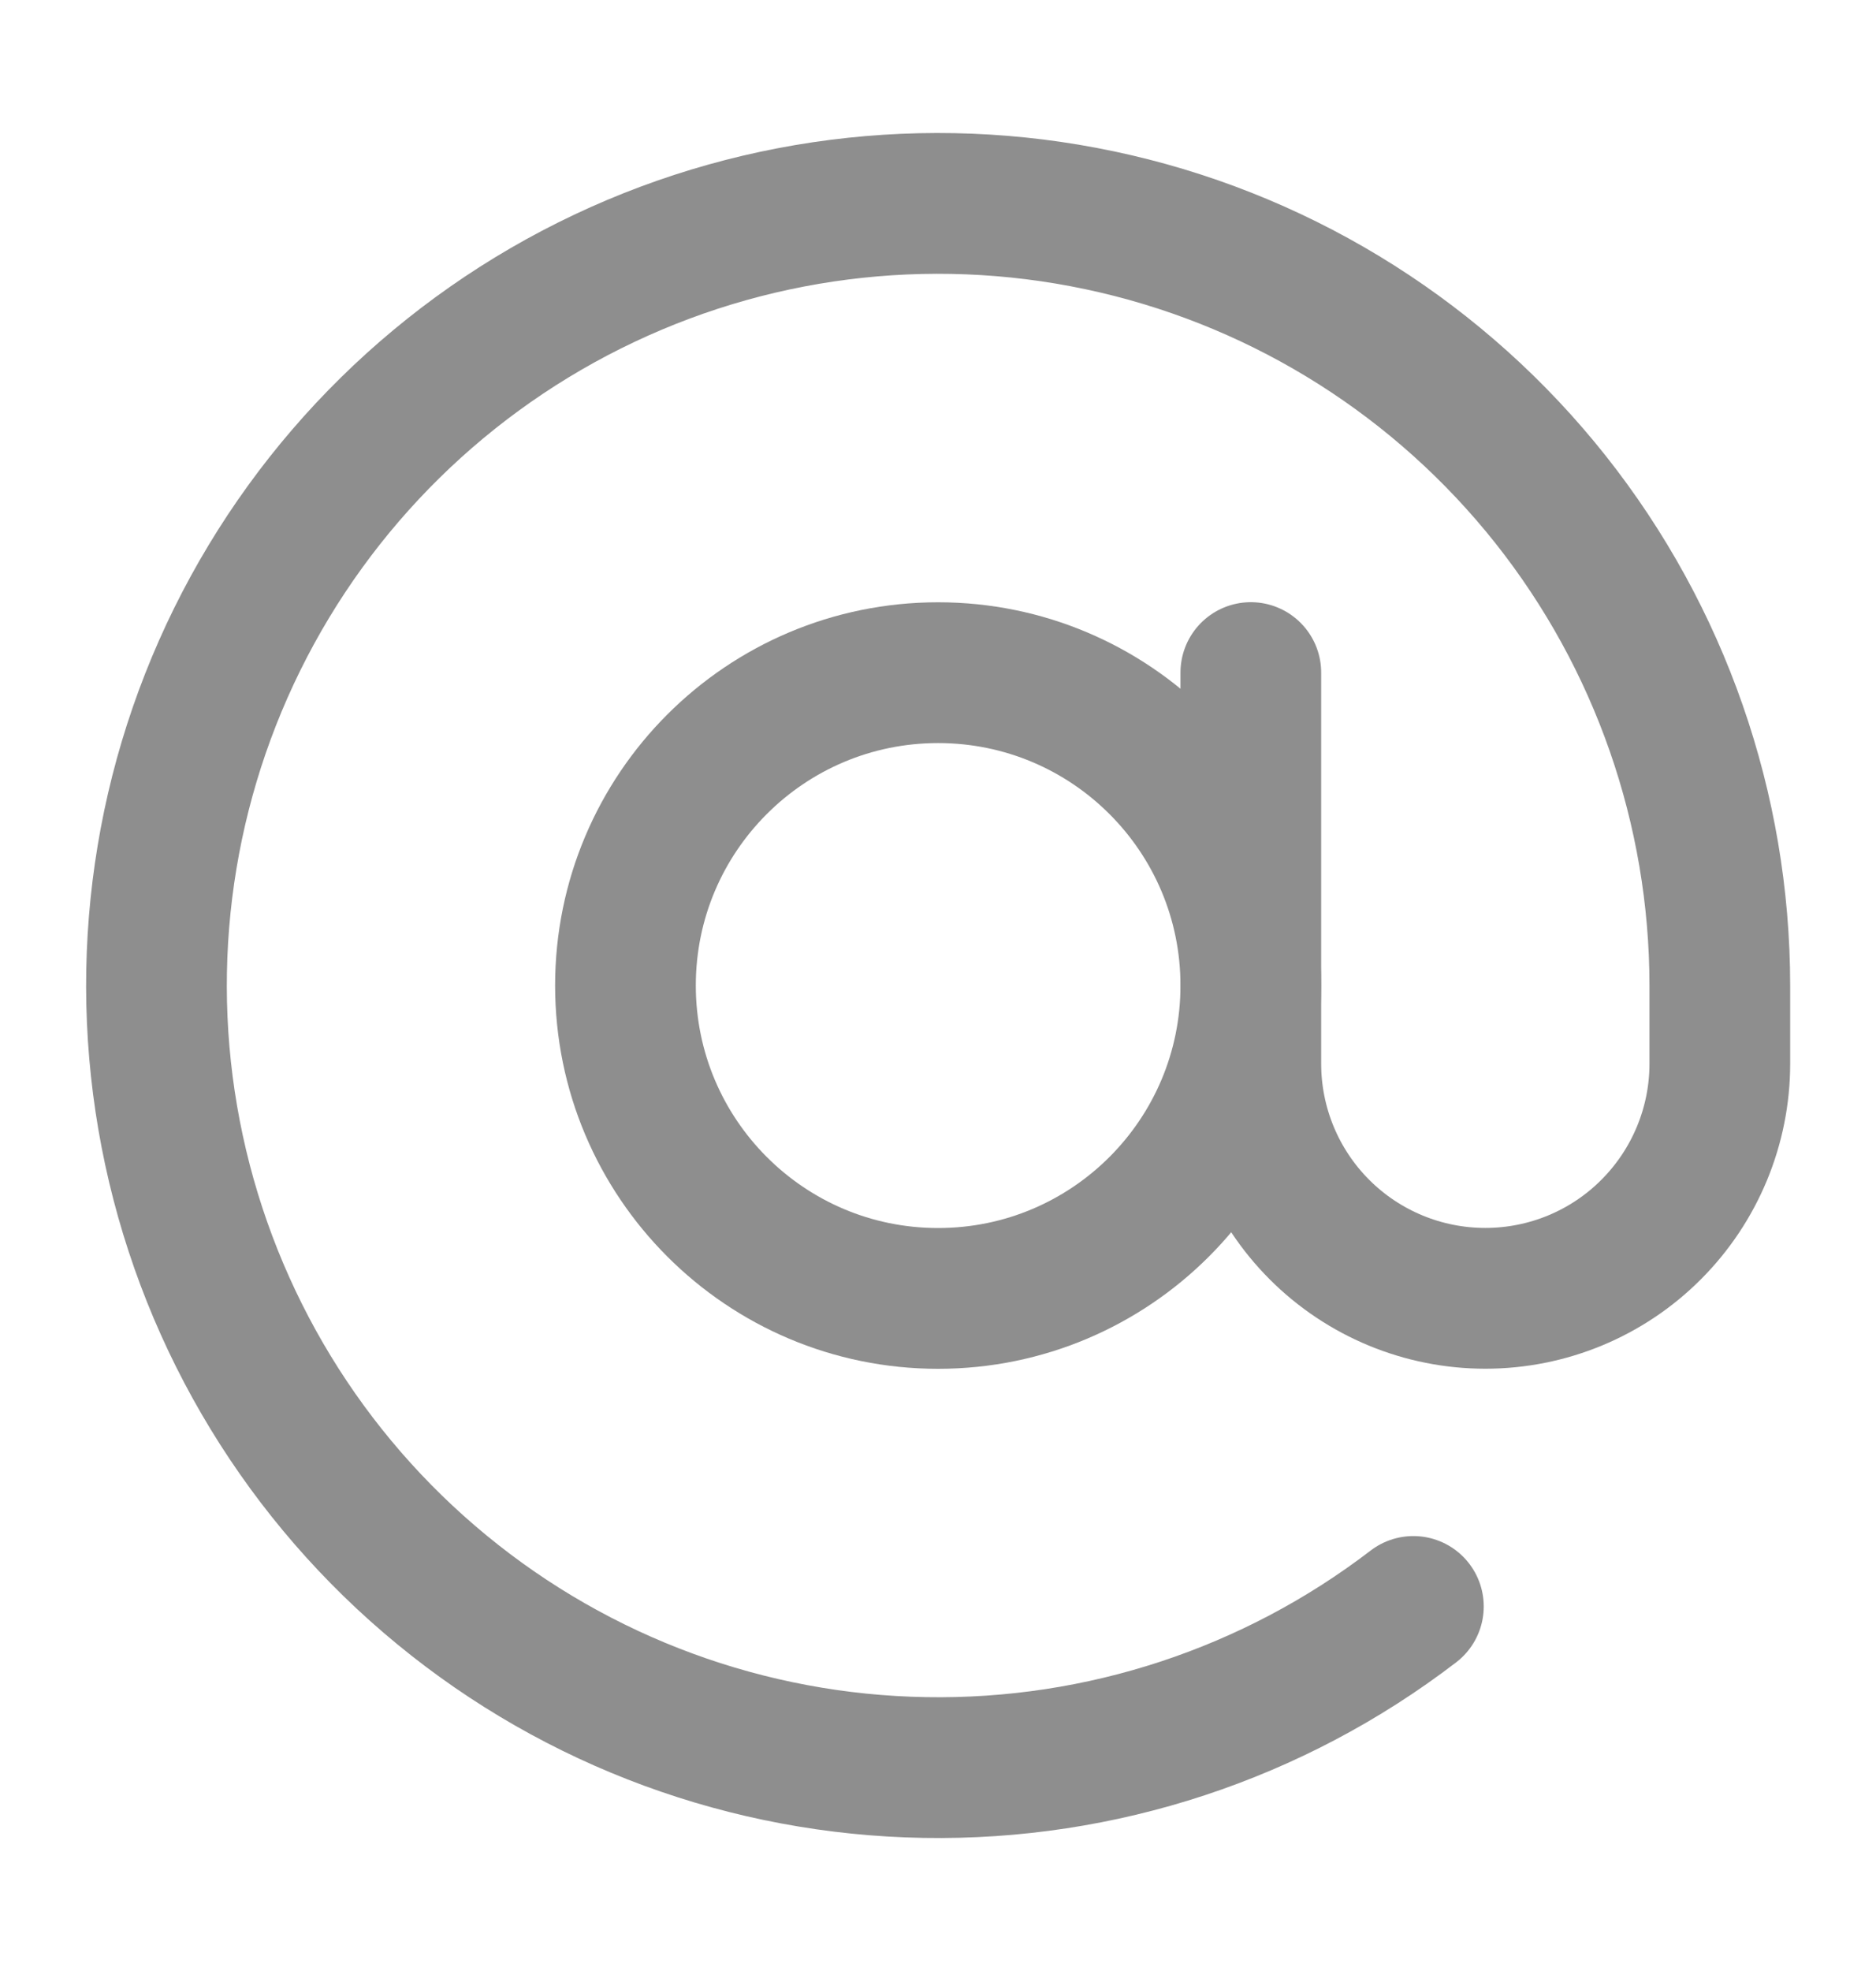 <svg width="20" height="21" viewBox="0 0 20 21" fill="none" xmlns="http://www.w3.org/2000/svg">
<path d="M10.001 13.834C11.842 13.834 13.335 12.341 13.335 10.5C13.335 8.659 11.842 7.167 10.001 7.167C8.16 7.167 6.668 8.659 6.668 10.5C6.668 12.341 8.16 13.834 10.001 13.834Z" stroke="#8E8E8E" stroke-width="1.5" stroke-linecap="round" stroke-linejoin="round"/>
<path d="M13.335 7.166V11.333C13.335 11.996 13.598 12.632 14.067 13.101C14.536 13.57 15.172 13.833 15.835 13.833C16.498 13.833 17.134 13.57 17.602 13.101C18.071 12.632 18.335 11.996 18.335 11.333V10.5C18.334 8.619 17.698 6.794 16.529 5.32C15.36 3.847 13.727 2.812 11.895 2.385C10.064 1.958 8.141 2.162 6.441 2.966C4.74 3.77 3.362 5.125 2.529 6.811C1.696 8.498 1.459 10.416 1.855 12.255C2.251 14.094 3.257 15.744 4.71 16.938C6.163 18.133 7.978 18.8 9.858 18.832C11.739 18.865 13.575 18.26 15.068 17.116" stroke="#8E8E8E" stroke-width="1.5" stroke-linecap="round" stroke-linejoin="round"/>
</svg>
